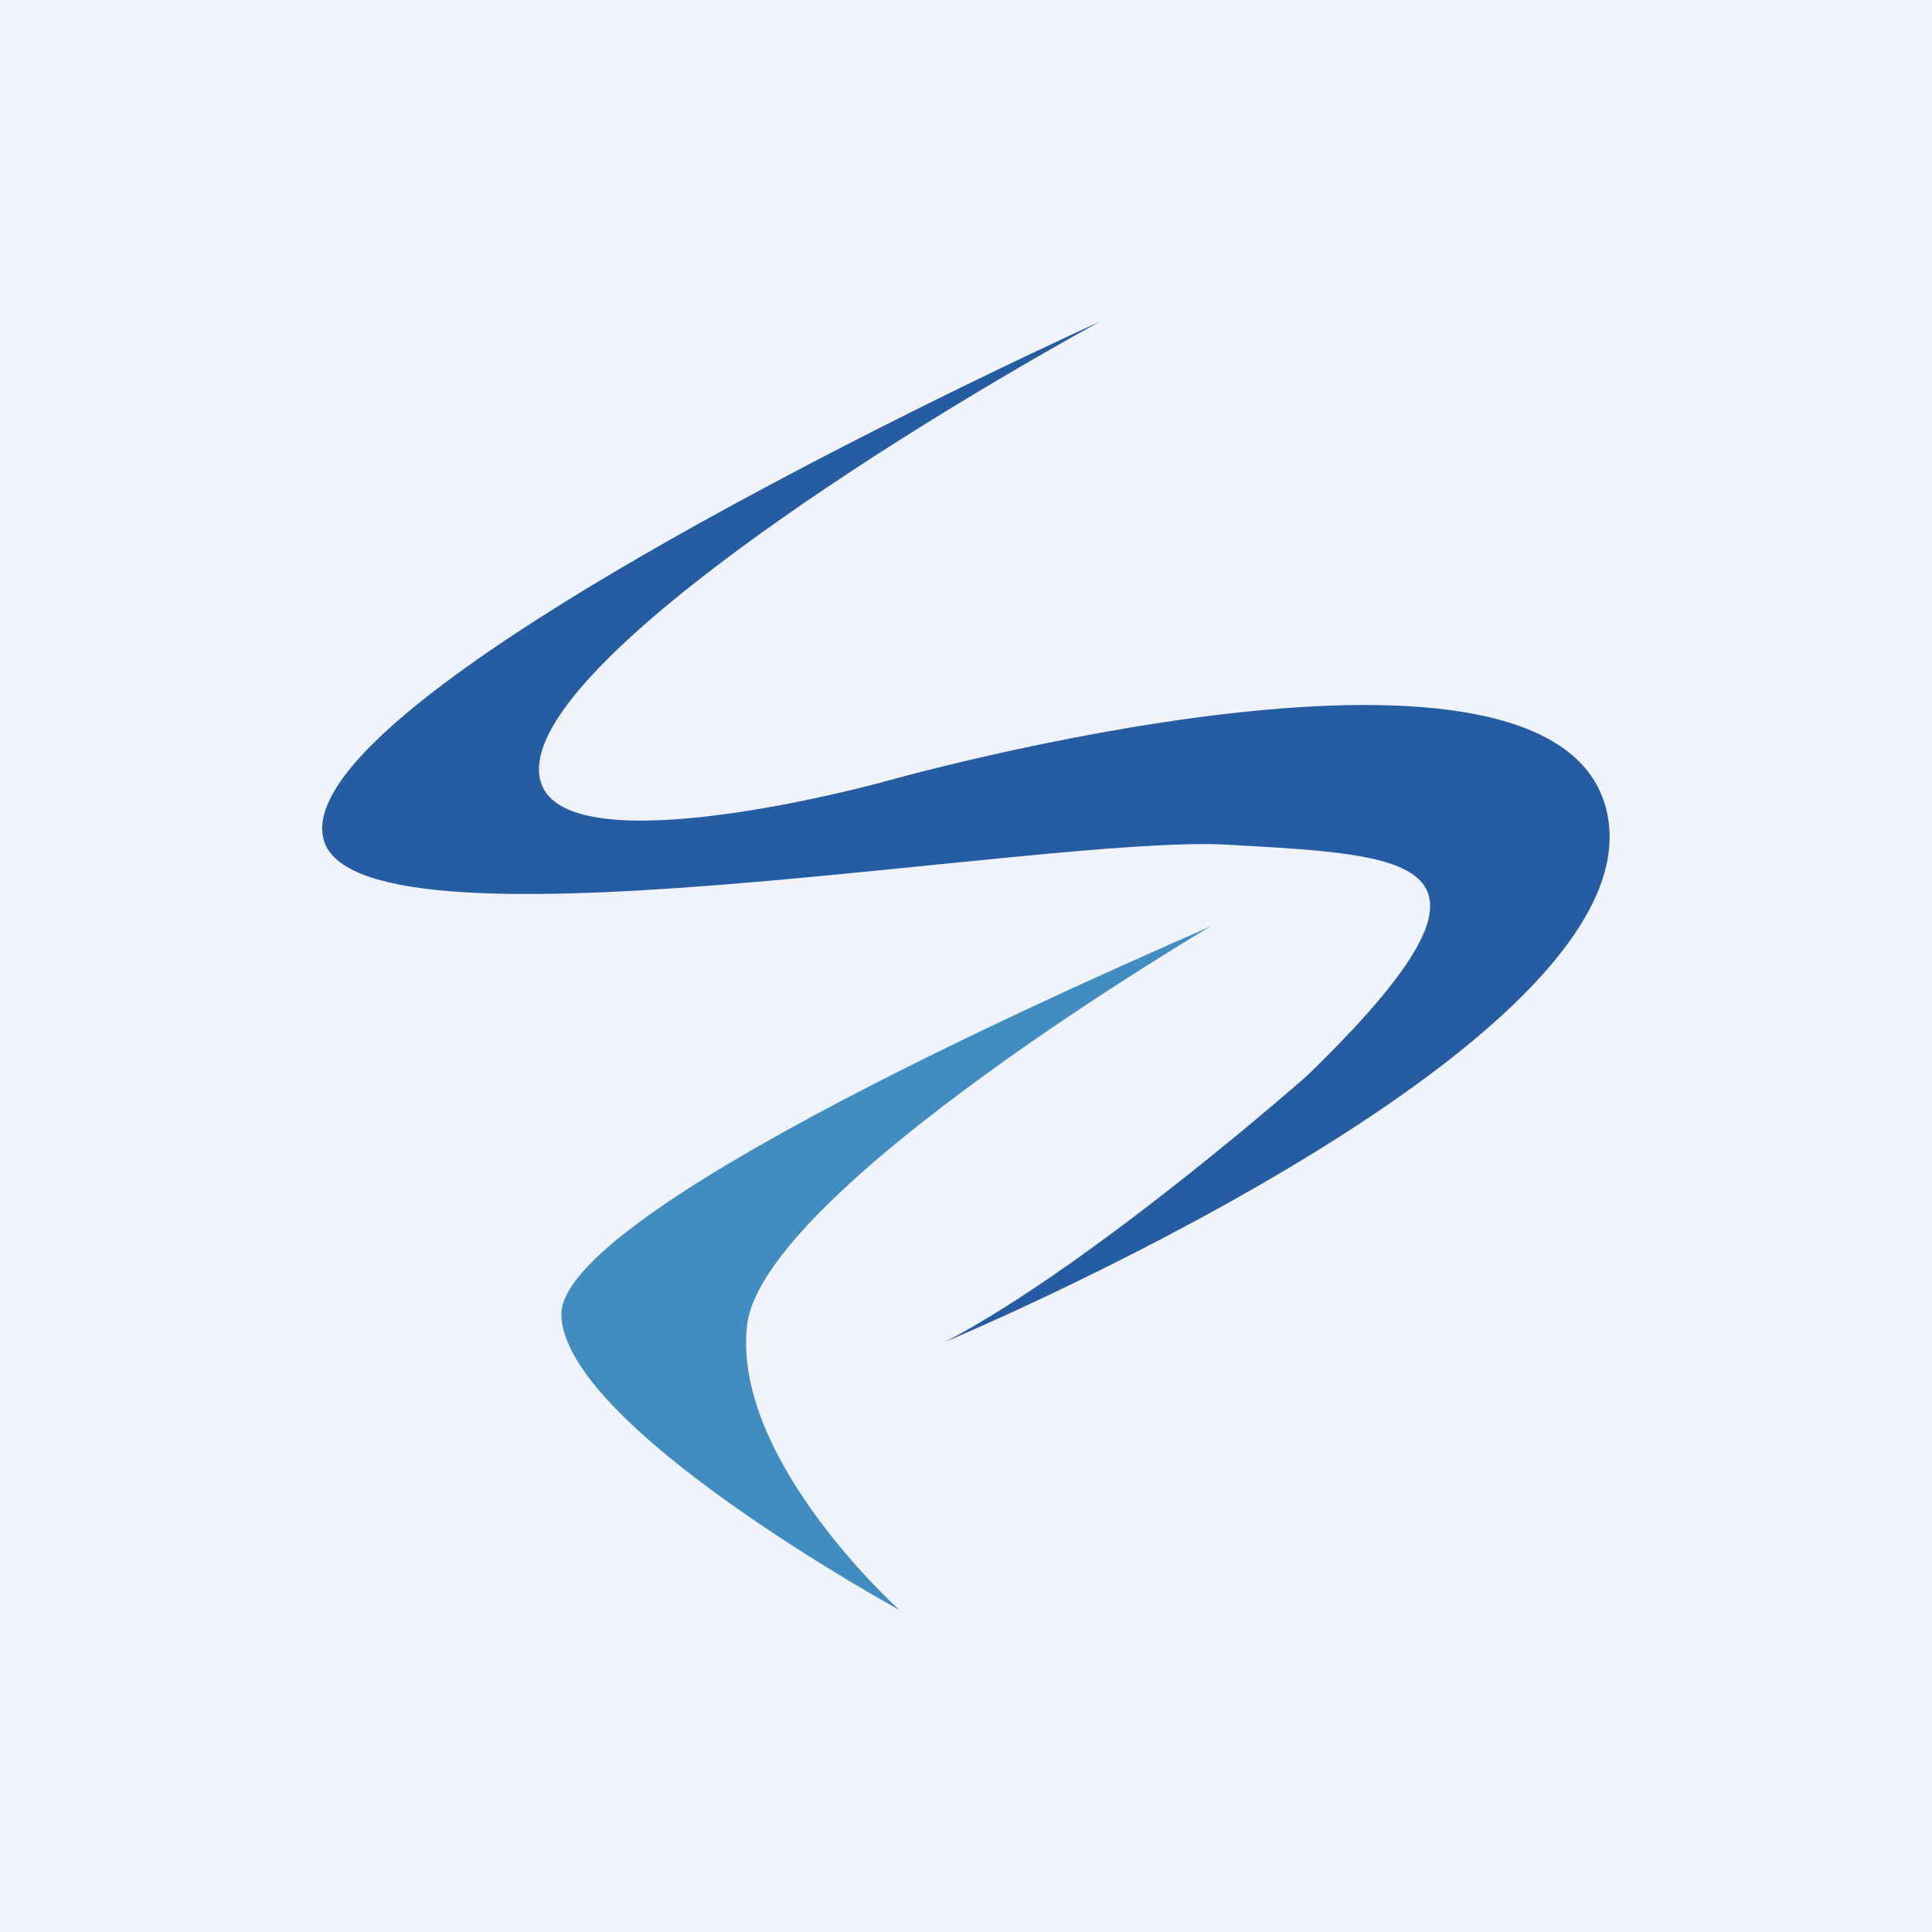 <!-- by TradingView --><svg width="18" height="18" viewBox="0 0 18 18" xmlns="http://www.w3.org/2000/svg"><path fill="#F0F3FA" d="M0 0h18v18H0z"/><path d="M6.96 12.35c.14-1.26 4.32-3.72 4.32-3.72-.39.18-6.03 2.57-6.05 3.61 0 1.04 3.15 2.76 3.15 2.76s-1.56-1.4-1.42-2.65Z" fill="#418DC1"/><path d="M14.98 7.61c-.38-2.14-6.77-.32-6.77-.32s-2.92.8-3.17 0c-.29-.9 2.83-2.98 5.2-4.29 0 0-7.52 3.4-7.23 4.8.24 1.2 6.7-.03 8.43.07 1.74.1 2.83.12.74 2.15 0 0-1.98 1.75-3.37 2.48 0 0 6.56-2.74 6.17-4.89Z" fill="#255CA2"/></svg>